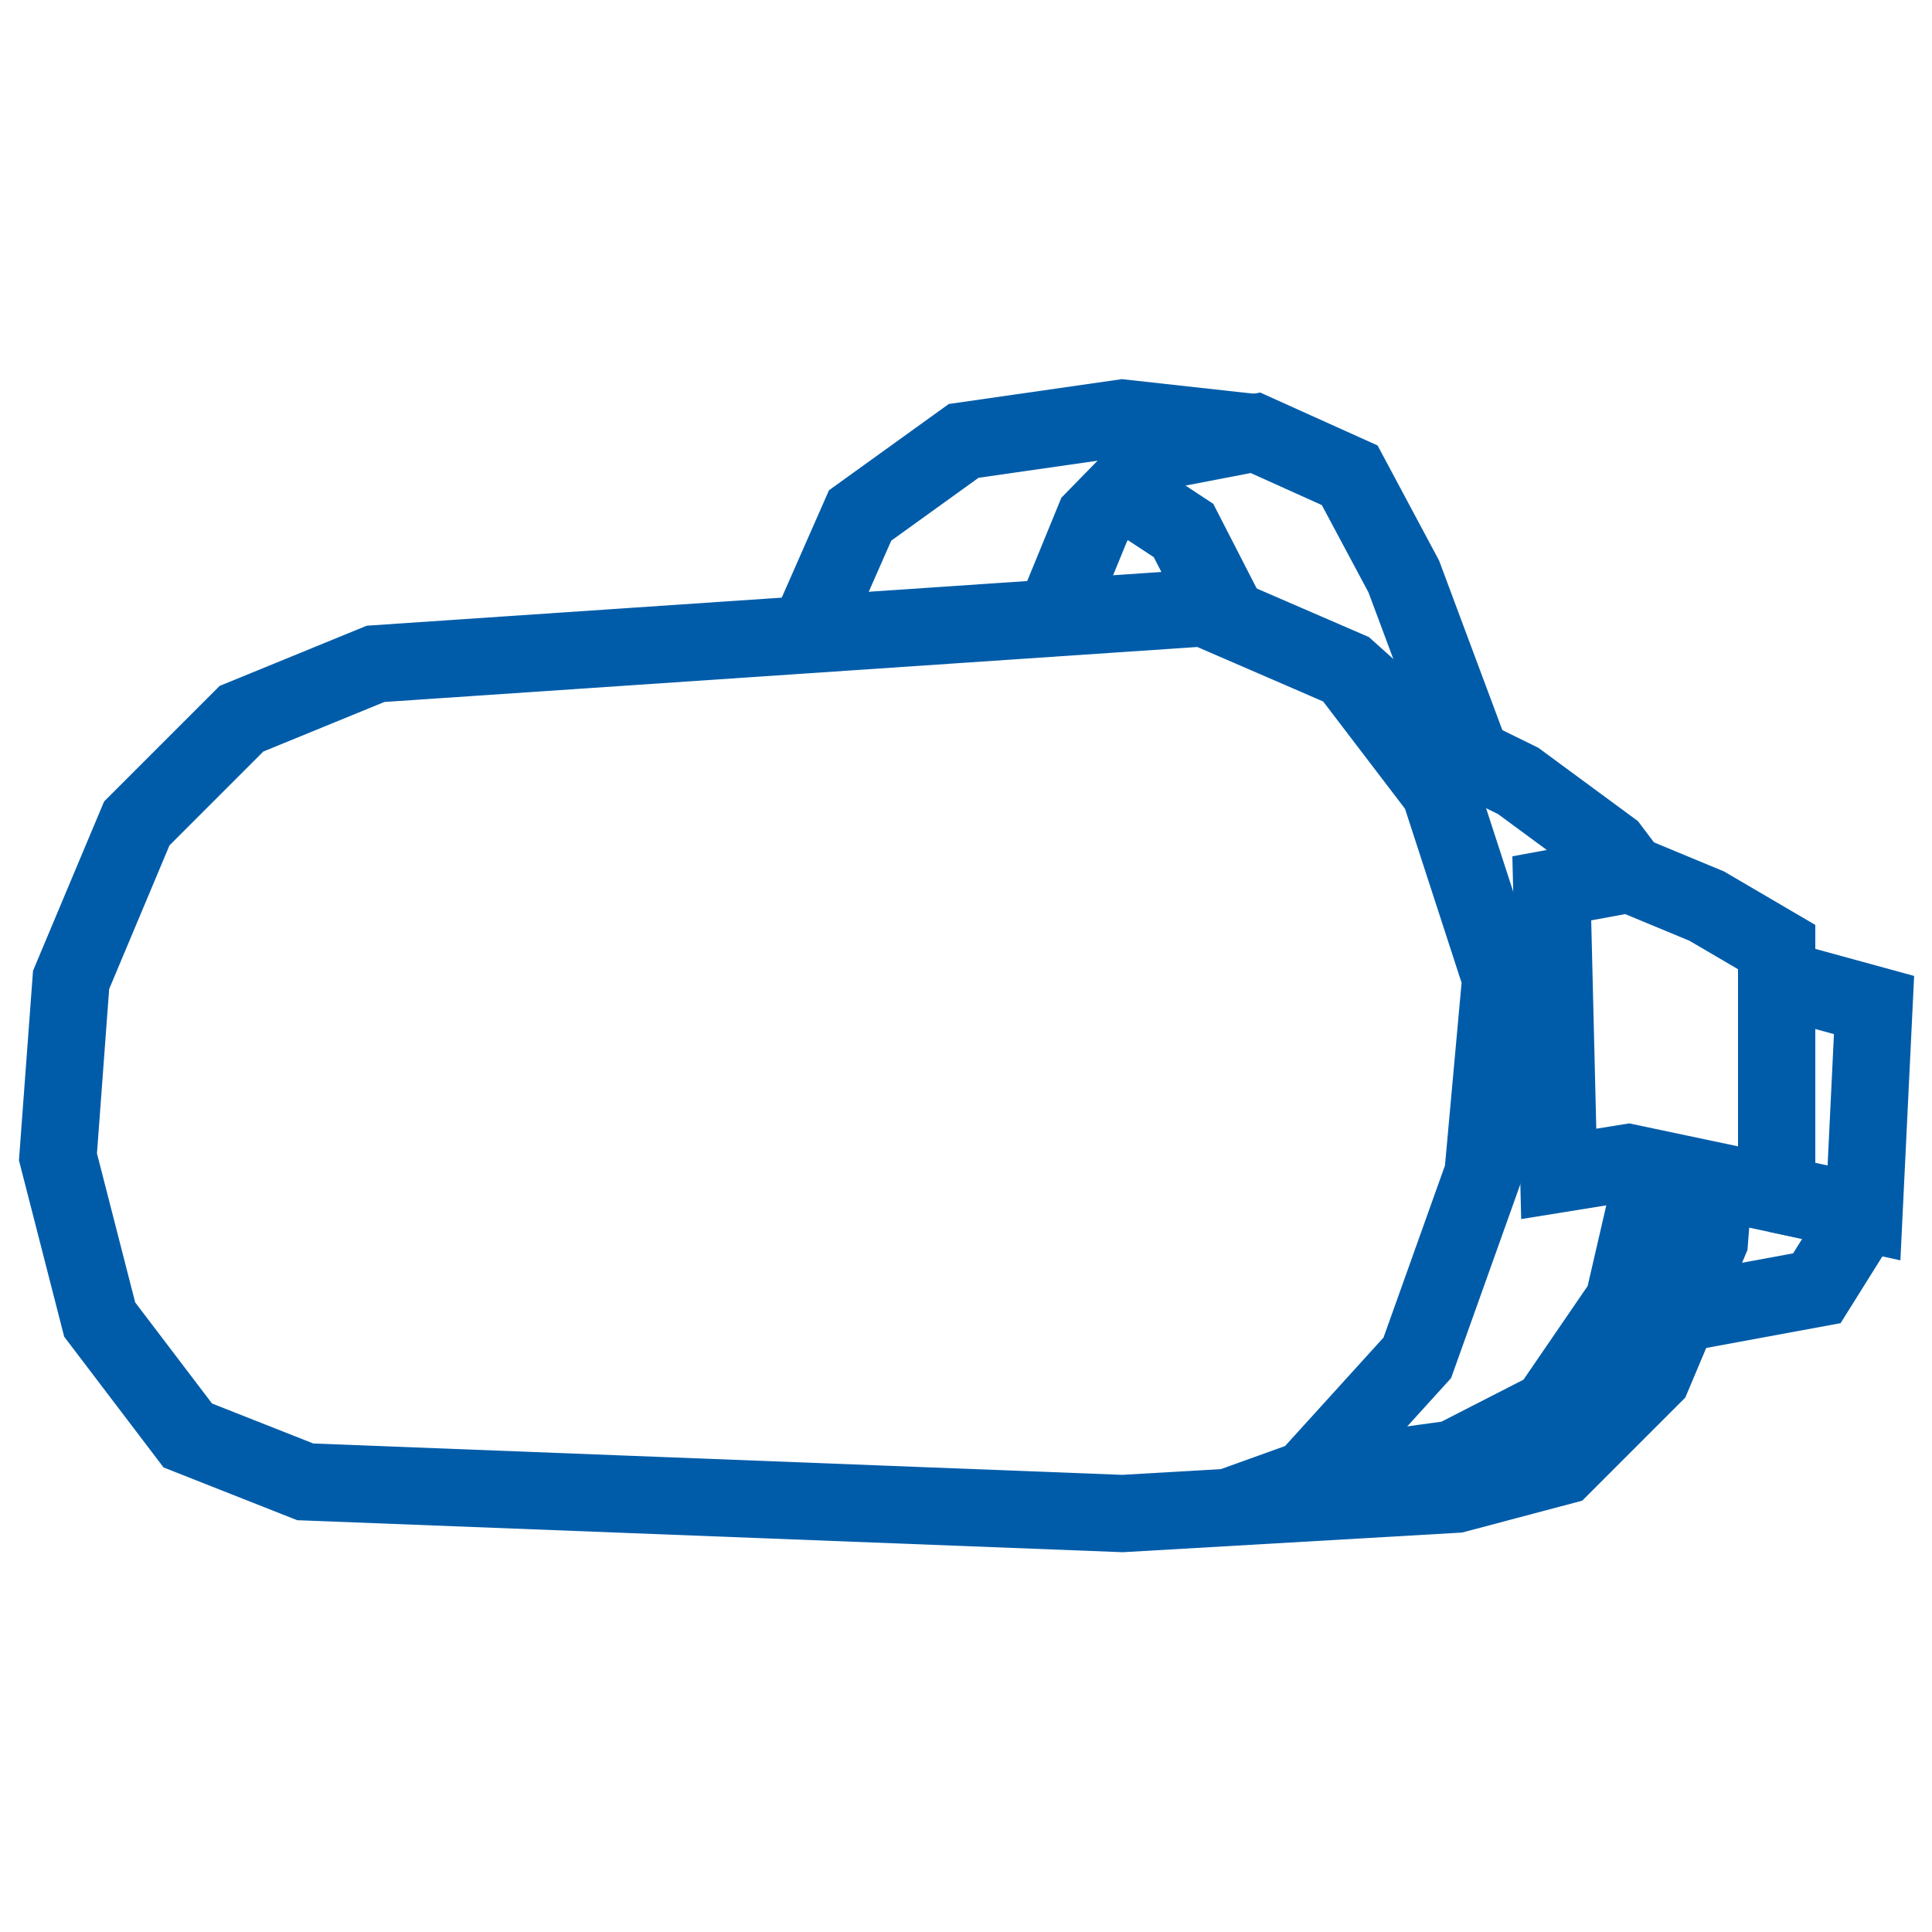 <?xml version="1.0" encoding="UTF-8"?> <svg xmlns="http://www.w3.org/2000/svg" id="Ebene_1" data-name="Ebene 1" viewBox="0 0 50 50"><defs><style>.cls-1{fill:none;stroke:#005ca9;stroke-miterlimit:10;stroke-width:2px;}</style></defs><polyline class="cls-1" points="42.17 22.62 41.68 21.97 39.29 20.21 36.62 18.9 34.88 17.34 31.16 15.73 9.72 17.18 6.25 18.6 3.54 21.31 1.84 25.36 1.5 29.94 2.58 34.15 4.86 37.15 7.9 38.35 29.05 39.17 37.68 38.67 40.43 37.94 42.77 35.6 44.24 32.11 44.36 30.56"></polyline><polyline class="cls-1" points="31.8 39.01 33.83 38.28 36.68 35.14 38.38 30.38 38.84 25.32 37.26 20.46 34.88 17.34"></polyline><polygon class="cls-1" points="40.34 30.38 42.14 30.09 45.98 30.9 45.98 24.51 44.17 23.45 42.17 22.62 40.16 22.99 40.34 30.38"></polygon><polyline class="cls-1" points="33.83 38.28 37.61 37.76 40.11 36.48 42.02 33.69 42.82 30.23"></polyline><polyline class="cls-1" points="45.98 25.32 48.5 26.01 48.24 31.39 45.98 30.9"></polyline><polyline class="cls-1" points="43.44 34 47.02 33.34 48.24 31.39"></polyline><polyline class="cls-1" points="27.27 16 28.32 13.44 30.05 11.67 32.49 11.2 34.93 12.3 36.33 14.92 38.08 19.61"></polyline><polyline class="cls-1" points="31.8 16.01 30.63 13.73 29.05 12.69"></polyline><polyline class="cls-1" points="20.9 16.43 22.26 13.34 24.94 11.41 29.05 10.82 32.49 11.2"></polyline></svg> 